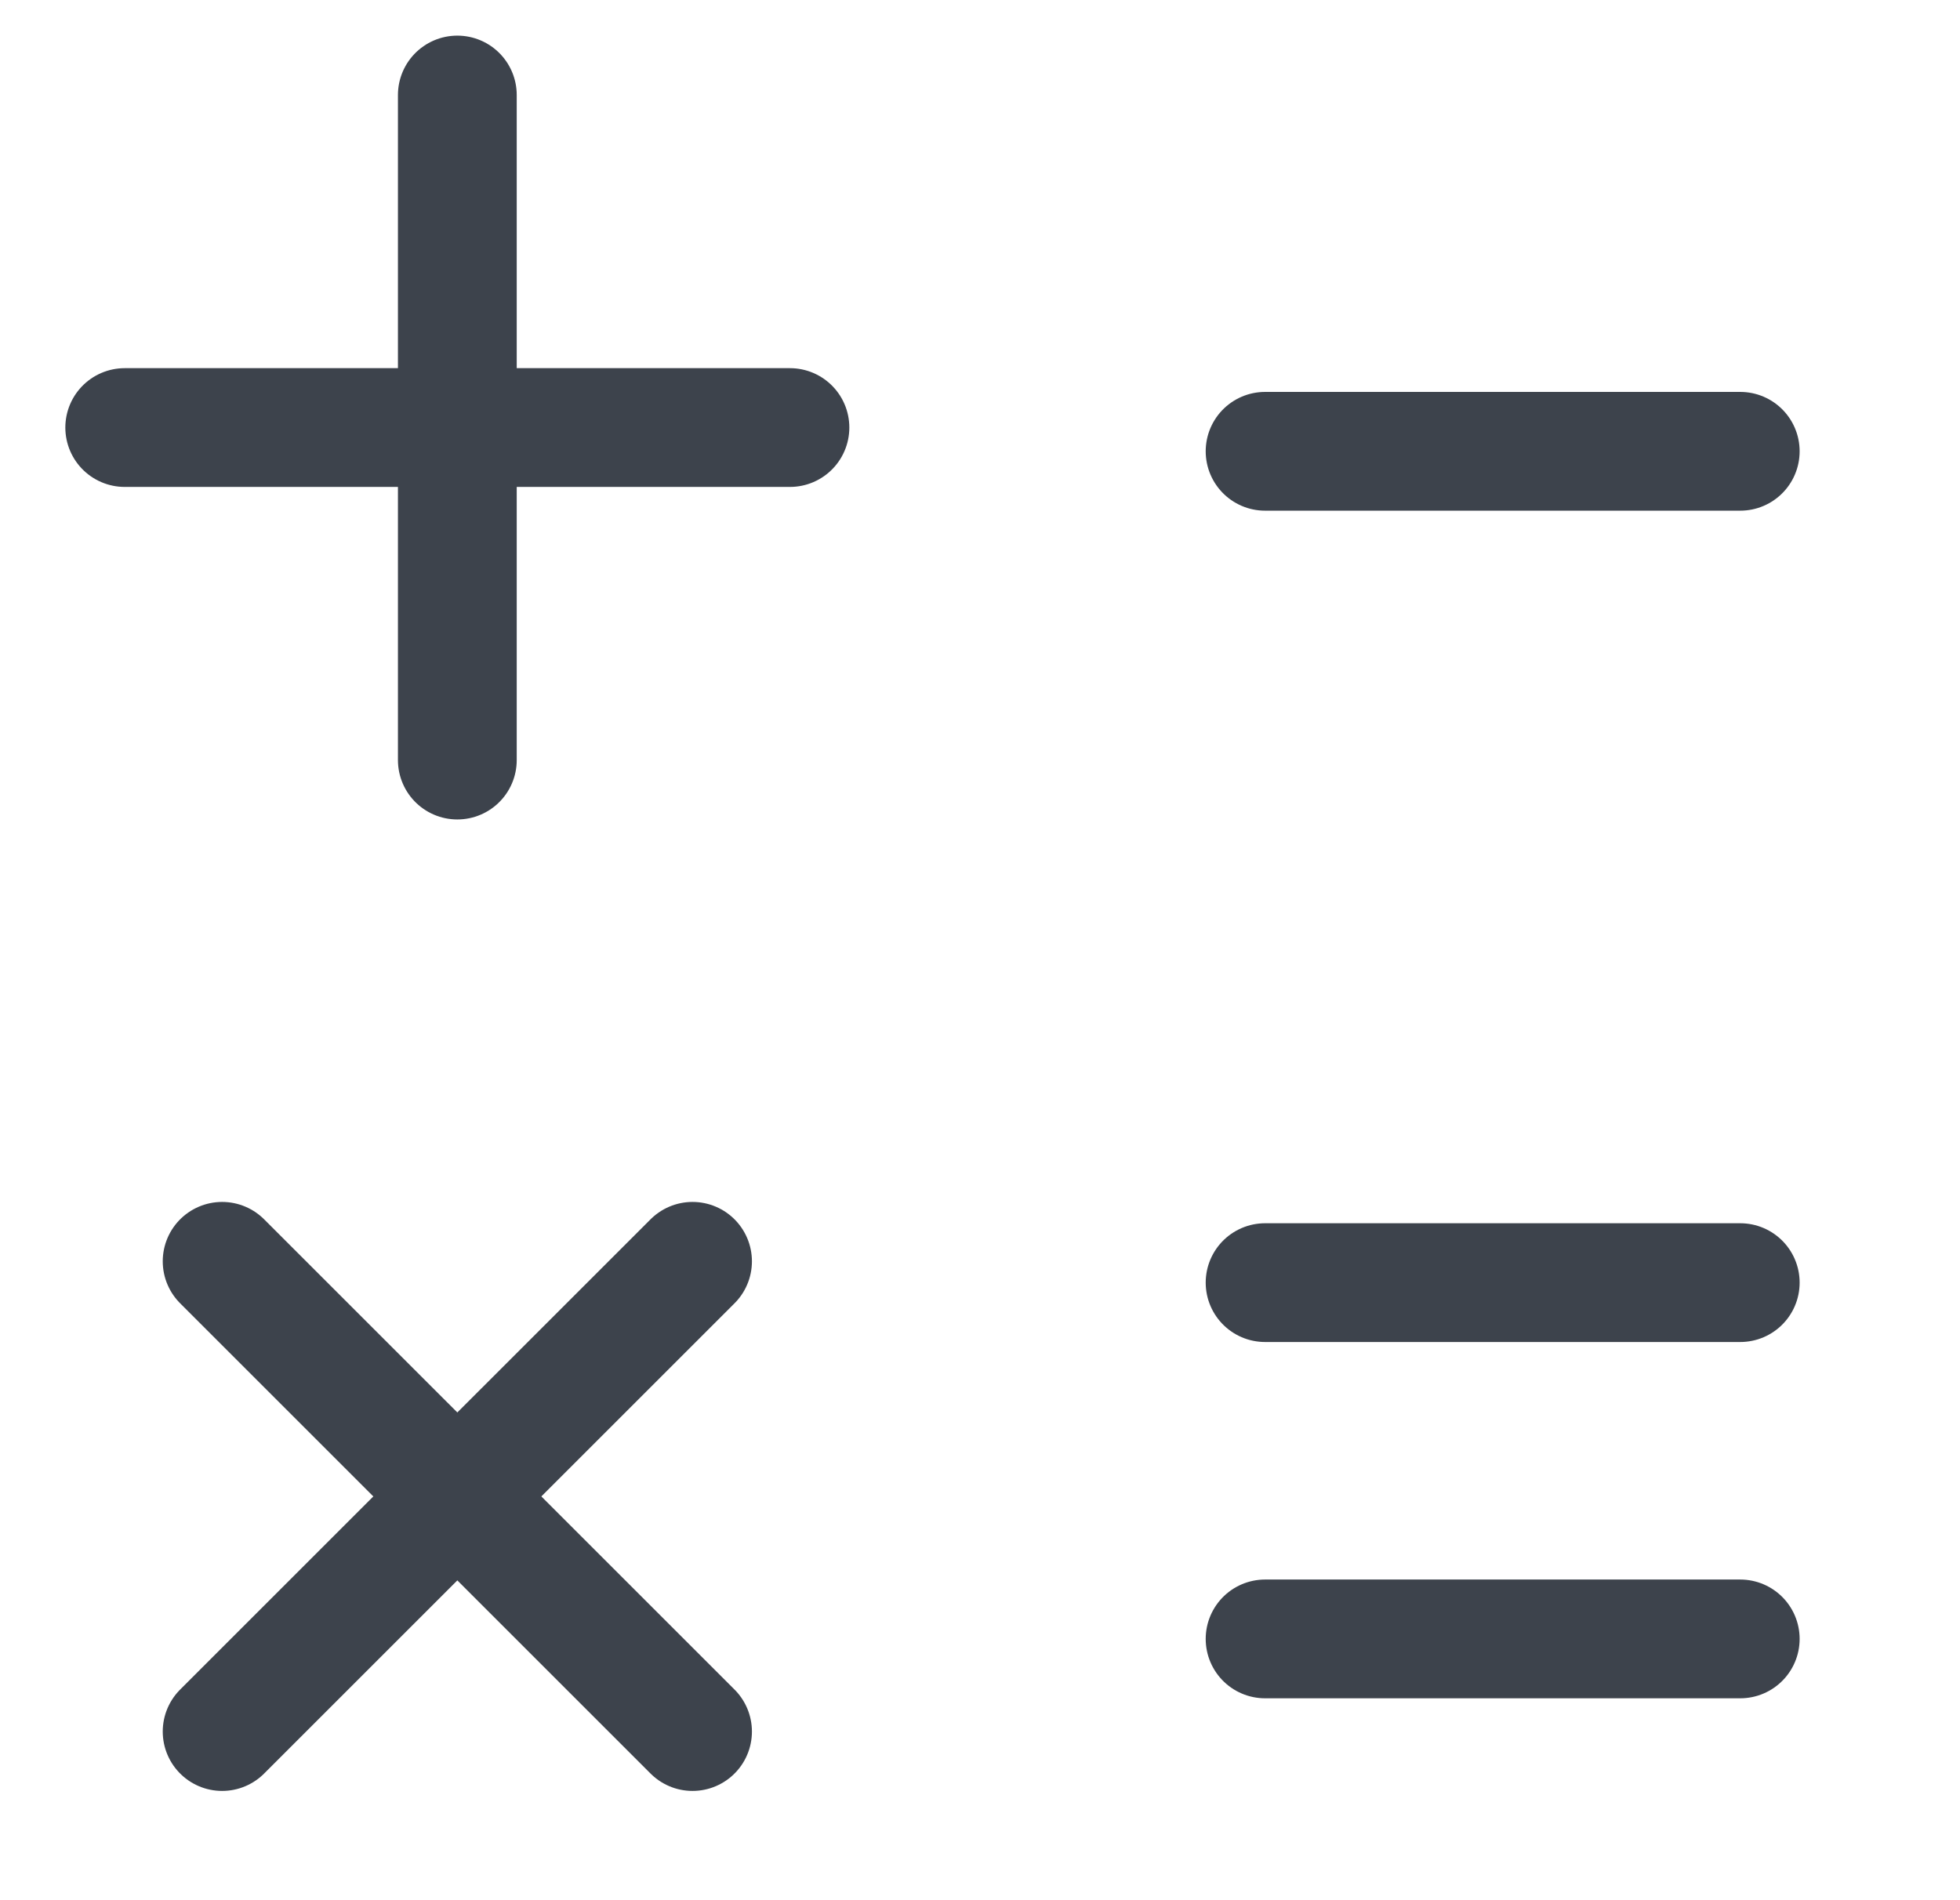 <svg width="33" height="32" viewBox="0 0 33 32" fill="none" xmlns="http://www.w3.org/2000/svg">
<path d="M2.1 7.2H13.3" stroke="#3D434C" stroke-width="2" stroke-linecap="round"/>
<path d="M21.3 7.6H29.3" stroke="#3D434C" stroke-width="2" stroke-linecap="round"/>
<path d="M21.3 21.6H29.3" stroke="#3D434C" stroke-width="2" stroke-linecap="round"/>
<path d="M21.3 27.6H29.3" stroke="#3D434C" stroke-width="2" stroke-linecap="round"/>
<path d="M7.7 1.6L7.7 12.8" stroke="#3D434C" stroke-width="2" stroke-linecap="round"/>
<path d="M3.74 21.241L11.66 29.16" stroke="#3D434C" stroke-width="2" stroke-linecap="round"/>
<path d="M11.66 21.241L3.74 29.16" stroke="#3D434C" stroke-width="2" stroke-linecap="round"/>
</svg>

